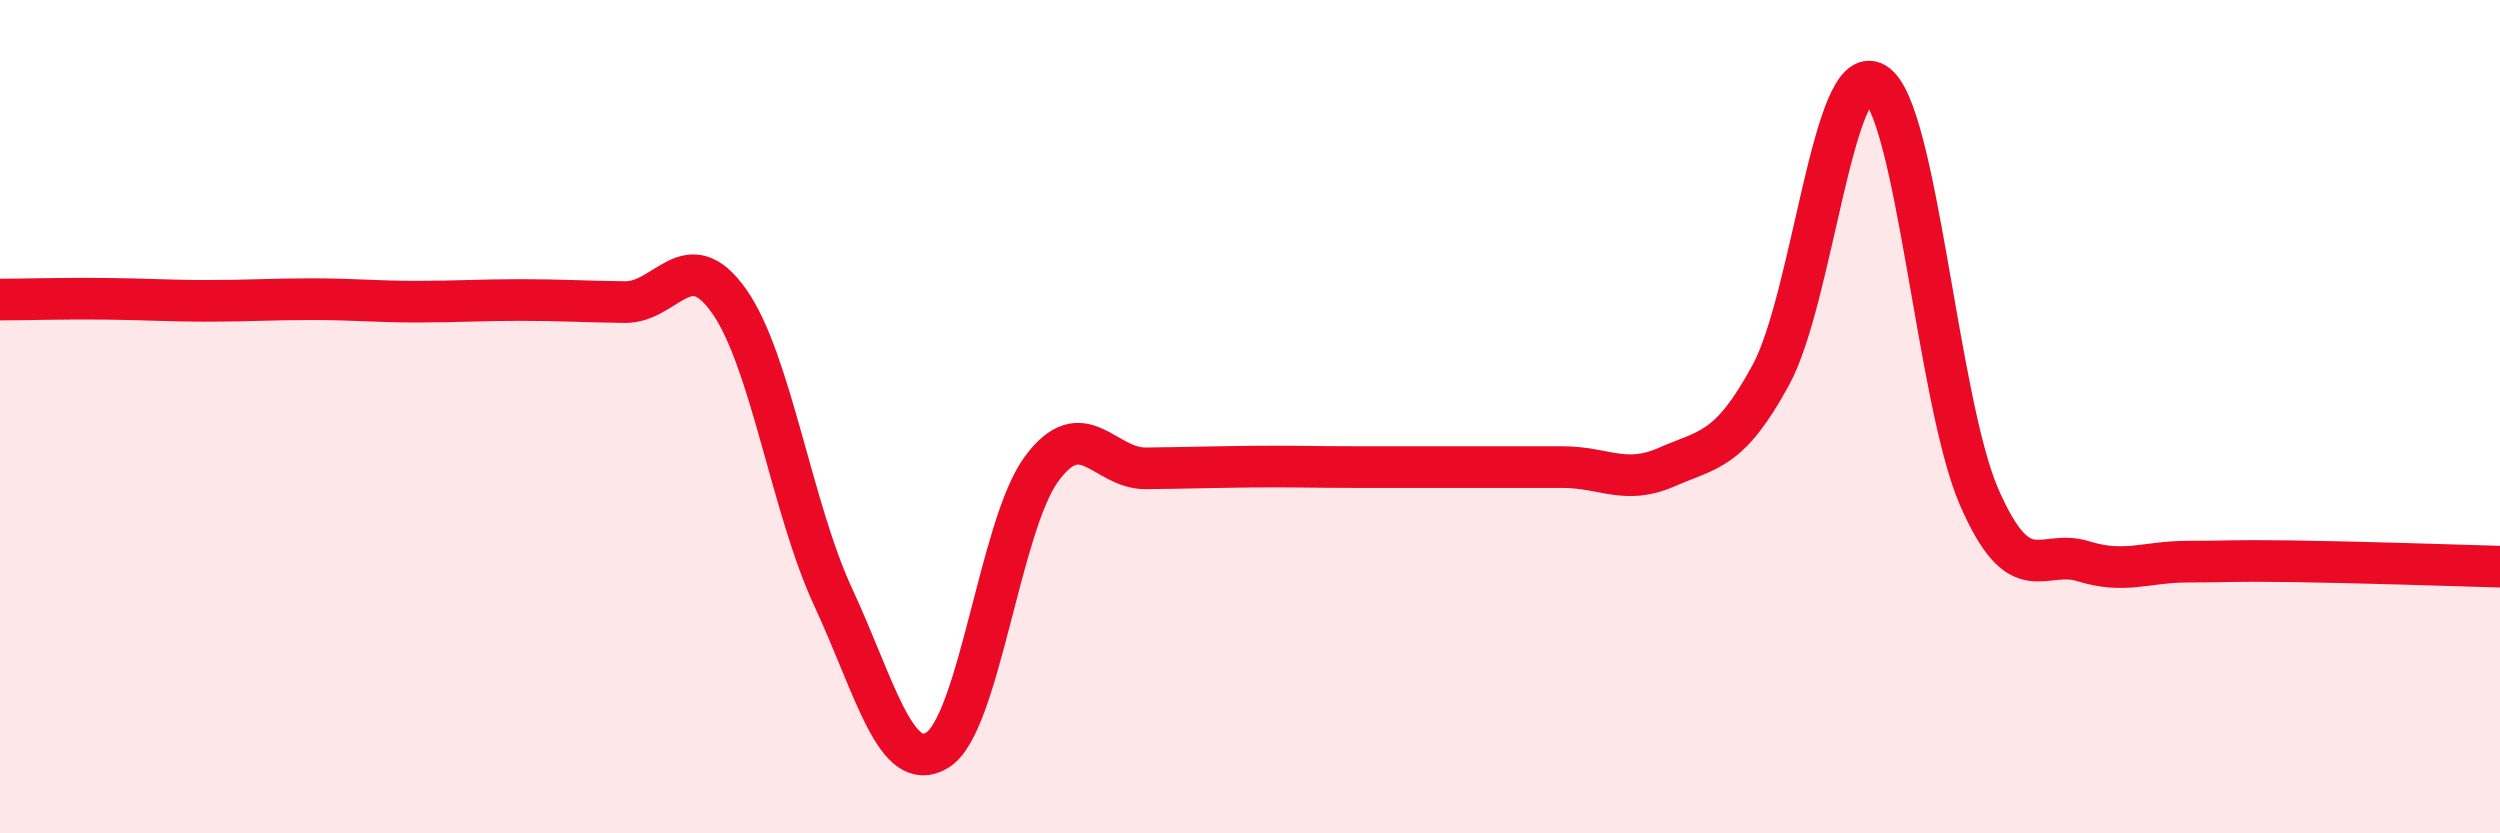 
    <svg width="60" height="20" viewBox="0 0 60 20" xmlns="http://www.w3.org/2000/svg">
      <path
        d="M 0,7.19 C 0.5,7.19 1.5,7.16 2.5,7.17 C 3.5,7.18 4,7.22 5,7.22 C 6,7.22 6.5,7.18 7.5,7.18 C 8.5,7.18 9,7.24 10,7.24 C 11,7.24 11.5,7.2 12.5,7.2 C 13.5,7.2 14,7.24 15,7.25 C 16,7.26 16.5,5.81 17.5,7.23 C 18.5,8.65 19,12.19 20,14.34 C 21,16.49 21.5,18.62 22.5,18 C 23.5,17.38 24,12.6 25,11.25 C 26,9.9 26.5,11.25 27.5,11.24 C 28.5,11.23 29,11.21 30,11.2 C 31,11.19 31.5,11.21 32.5,11.21 C 33.5,11.21 34,11.21 35,11.21 C 36,11.21 36.5,11.21 37.5,11.21 C 38.5,11.21 39,11.65 40,11.21 C 41,10.77 41.5,10.84 42.5,9 C 43.5,7.16 44,1.41 45,2 C 46,2.59 46.5,9.64 47.5,11.93 C 48.5,14.22 49,13.16 50,13.47 C 51,13.78 51.5,13.48 52.5,13.48 C 53.5,13.48 53.5,13.45 55,13.47 C 56.5,13.49 59,13.57 60,13.6L60 20L0 20Z"
        fill="#EB0A25"
        opacity="0.1"
        stroke-linecap="round"
        stroke-linejoin="round"
      />
      <path
        d="M 0,7.19 C 0.5,7.19 1.5,7.16 2.5,7.17 C 3.5,7.18 4,7.22 5,7.22 C 6,7.22 6.5,7.18 7.5,7.18 C 8.5,7.18 9,7.24 10,7.24 C 11,7.24 11.5,7.2 12.5,7.2 C 13.5,7.2 14,7.24 15,7.25 C 16,7.26 16.5,5.81 17.5,7.23 C 18.5,8.65 19,12.19 20,14.34 C 21,16.49 21.5,18.62 22.5,18 C 23.5,17.38 24,12.6 25,11.25 C 26,9.9 26.5,11.25 27.5,11.24 C 28.5,11.23 29,11.21 30,11.2 C 31,11.19 31.5,11.21 32.5,11.21 C 33.5,11.21 34,11.21 35,11.21 C 36,11.21 36.5,11.21 37.5,11.21 C 38.5,11.21 39,11.65 40,11.21 C 41,10.77 41.5,10.84 42.5,9 C 43.5,7.16 44,1.41 45,2 C 46,2.59 46.5,9.64 47.5,11.93 C 48.5,14.22 49,13.16 50,13.47 C 51,13.78 51.5,13.48 52.5,13.48 C 53.5,13.48 53.5,13.45 55,13.47 C 56.5,13.49 59,13.57 60,13.6"
        stroke="#EB0A25"
        stroke-width="1"
        fill="none"
        stroke-linecap="round"
        stroke-linejoin="round"
      />
    </svg>
  